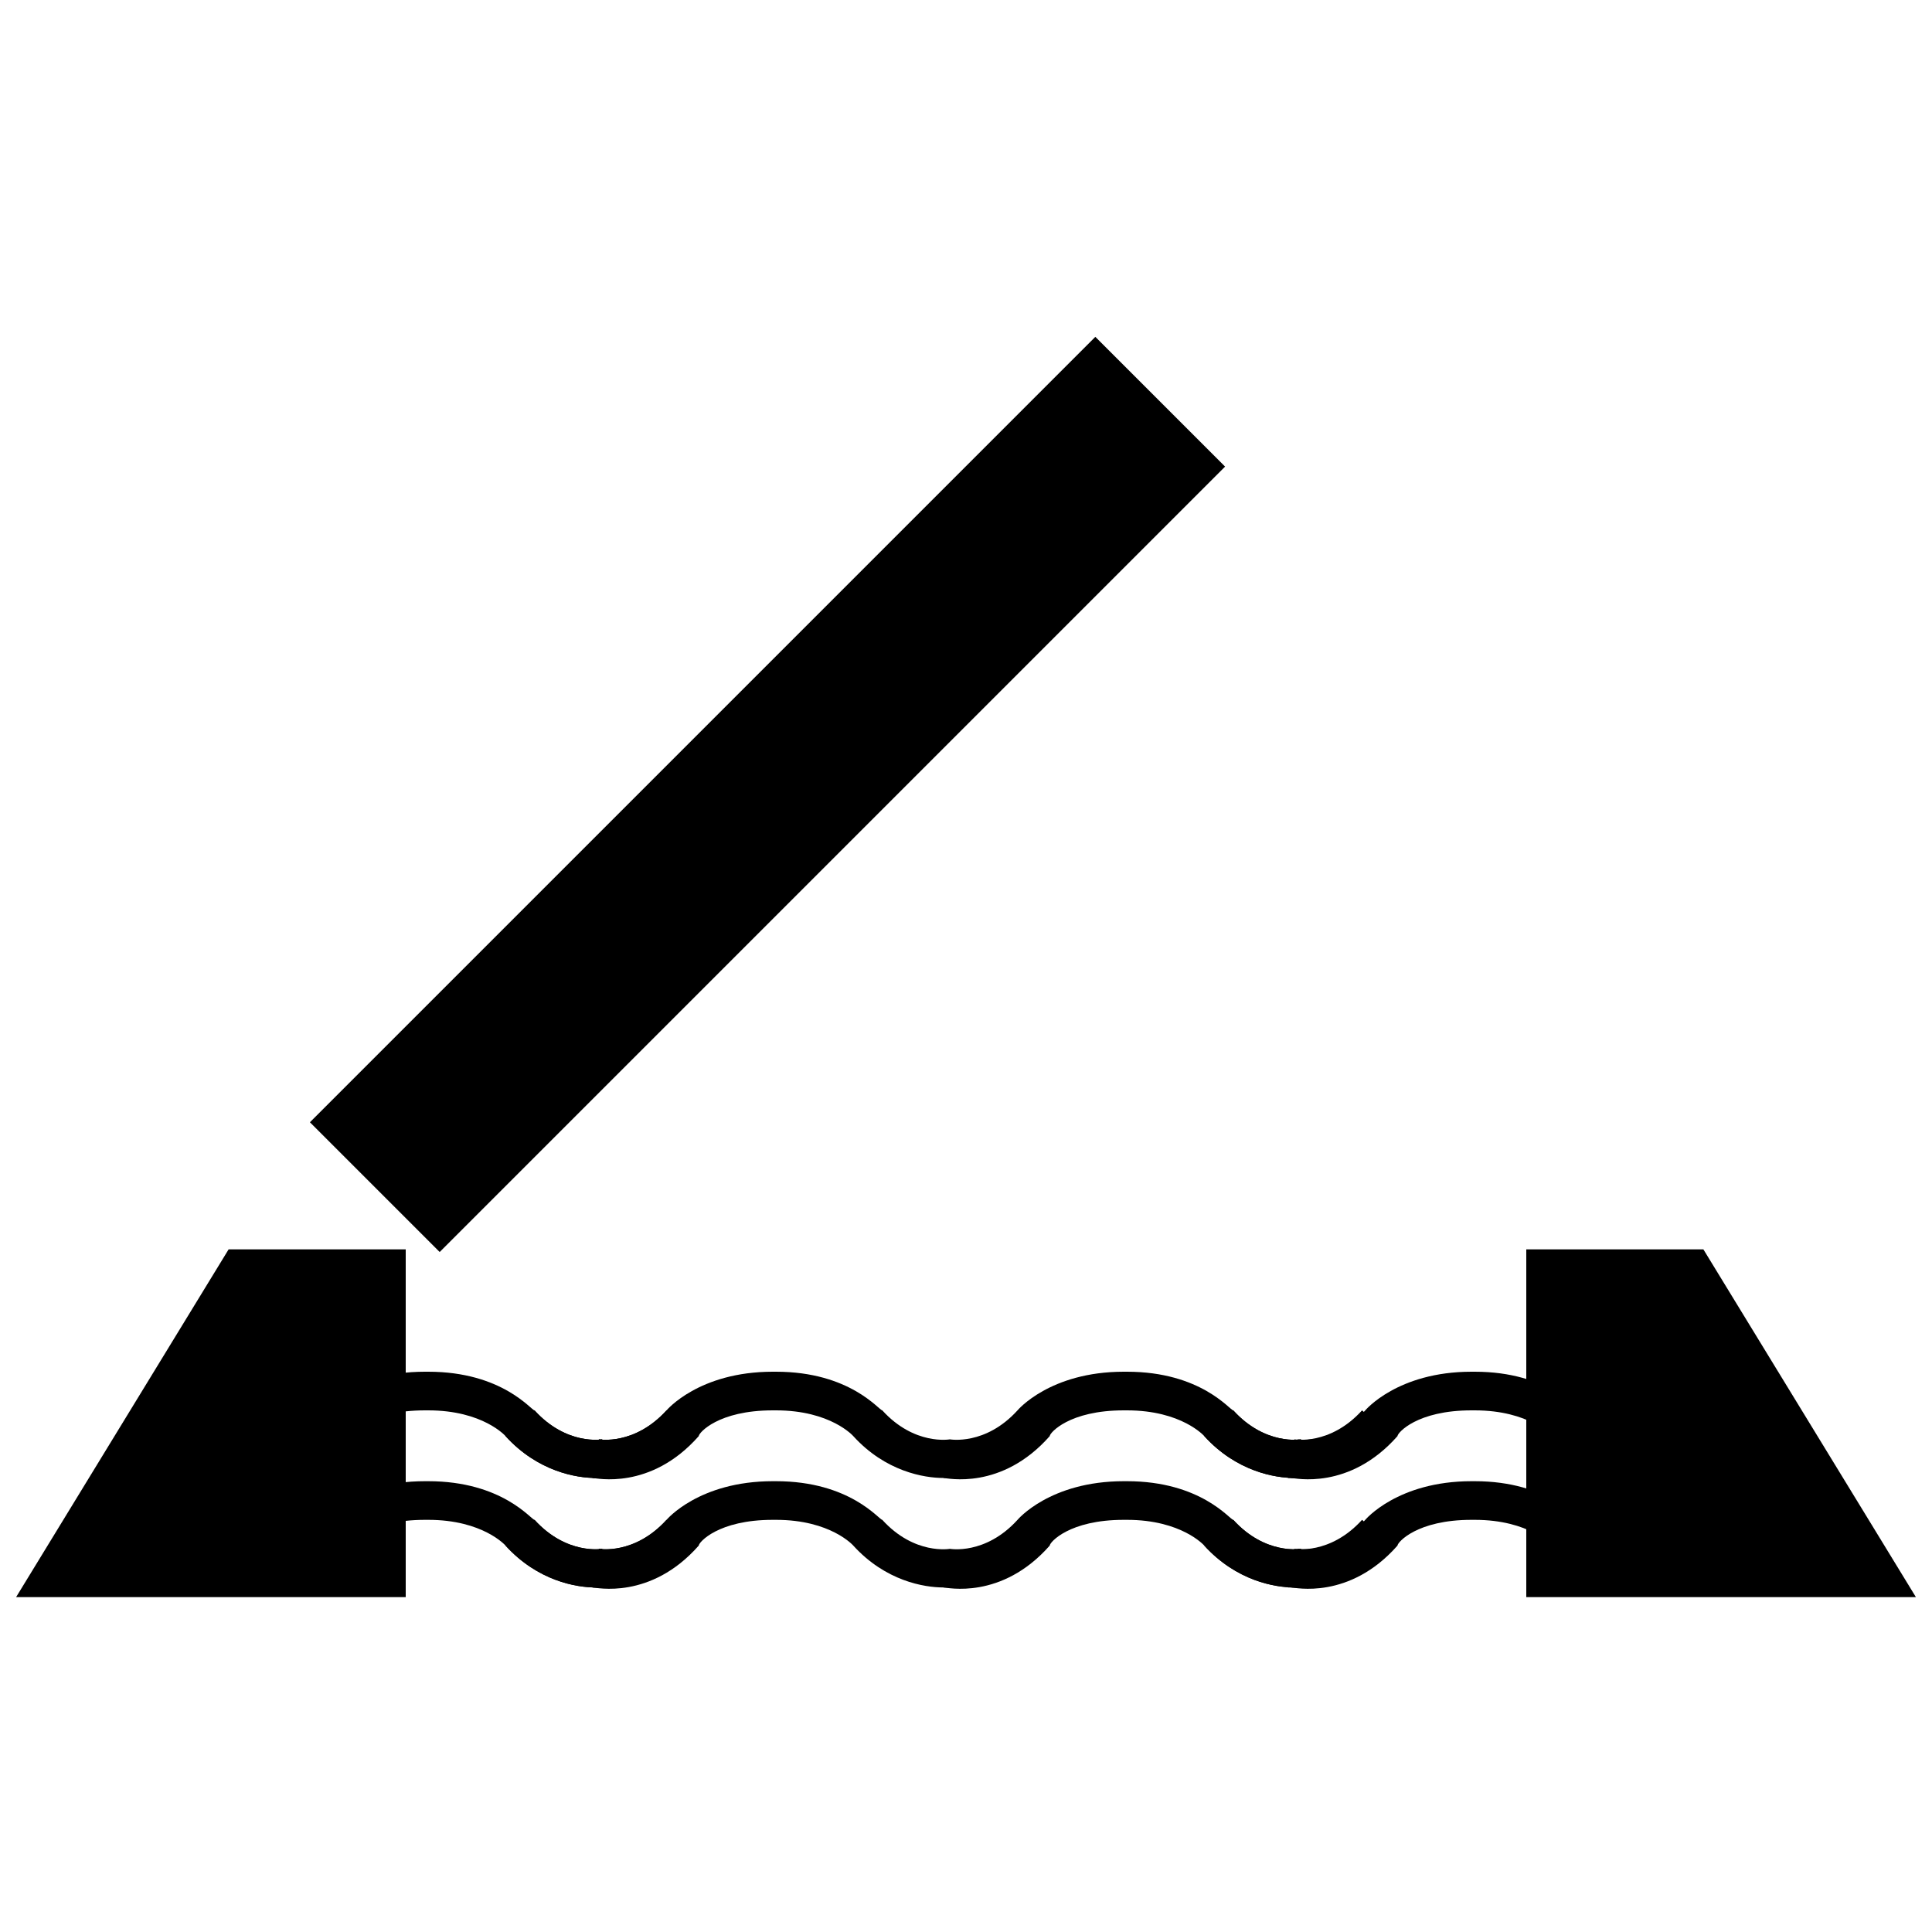 <?xml version="1.0" encoding="utf-8"?>
<!-- Generator: Adobe Illustrator 26.3.1, SVG Export Plug-In . SVG Version: 6.00 Build 0)  -->
<svg version="1.1" id="Layer_2_00000064312551238248767990000013294089959334504881_"
	 xmlns="http://www.w3.org/2000/svg" xmlns:xlink="http://www.w3.org/1999/xlink" x="0px" y="0px" viewBox="0 0 60 60"
	 style="enable-background:new 0 0 60 60;" xml:space="preserve">
<g>
	<rect x="6.6" y="21.8" transform="matrix(0.707 -0.707 0.707 0.707 -10.454 24.106)" width="34.5" height="5.7"/>
	<polygon points="0.5,49.6 12.6,49.6 12.6,38.8 7.1,38.8 	"/>
	<polygon points="59.5,49.6 47.4,49.6 47.4,38.8 52.9,38.8 	"/>
	<path d="M18.5,45.9c-0.6,0-1.8-0.2-2.8-1.3c0,0-0.7-0.8-2.4-0.8h-0.1c-1.7,0-2.3,0.7-2.3,0.8c-1.5,1.7-3.2,1.3-3.3,1.3l0.2-1.2
		c0,0,1.1,0.2,2.1-0.9c0,0,1-1.2,3.3-1.2h0.1c2.3,0,3.2,1.2,3.3,1.2c1,1.1,2.1,0.9,2.1,0.9l0.2,1.2C18.9,45.8,18.8,45.9,18.5,45.9z"
		/>
	<path d="M29.3,45.9c-0.6,0-1.8-0.2-2.8-1.3c0,0-0.7-0.8-2.4-0.8H24c-1.7,0-2.3,0.7-2.3,0.8c-1.5,1.7-3.2,1.3-3.3,1.3l0.2-1.2
		c0,0,1.1,0.2,2.1-0.9c0,0,1-1.2,3.3-1.2h0.1c2.3,0,3.2,1.2,3.3,1.2c1,1.1,2.1,0.9,2.1,0.9l0.2,1.2C29.8,45.8,29.6,45.9,29.3,45.9z"
		/>
	<path d="M18.5,45.9c-0.6,0-1.8-0.2-2.8-1.3l0.9-0.8c1,1.1,2.1,0.9,2.1,0.9l0.2,1.2C18.9,45.8,18.8,45.9,18.5,45.9z"/>
	<path d="M18.9,45.9c-0.3,0-0.4,0-0.5,0l0.2-1.2c0,0,1.1,0.2,2.1-0.9l0.9,0.8C20.6,45.7,19.5,45.9,18.9,45.9z"/>
	<path d="M40.2,45.9c-0.6,0-1.8-0.2-2.8-1.3c0,0-0.7-0.8-2.4-0.8h-0.1c-1.7,0-2.3,0.7-2.3,0.8c-1.5,1.7-3.2,1.3-3.3,1.3l0.2-1.2
		c0,0,1.1,0.2,2.1-0.9c0,0,1-1.2,3.3-1.2H35c2.3,0,3.2,1.2,3.3,1.2c1,1.1,2.1,0.9,2.1,0.9l0.2,1.2C40.6,45.8,40.4,45.9,40.2,45.9z"
		/>
	<path d="M51,45.9c-0.6,0-1.8-0.2-2.8-1.3c0,0-0.7-0.8-2.4-0.8h-0.1c-1.7,0-2.3,0.7-2.3,0.8c-1.5,1.7-3.2,1.3-3.3,1.3l0.2-1.2
		c0,0,1.1,0.2,2.1-0.9c0,0,1-1.2,3.3-1.2h0.1c2.3,0,3.2,1.2,3.3,1.2c1,1.1,2.1,0.9,2.1,0.9l0.2,1.2C51.4,45.8,51.3,45.9,51,45.9z"/>
	<path d="M40.2,45.9c-0.6,0-1.8-0.2-2.8-1.3l0.9-0.8c1,1.1,2.1,0.9,2.1,0.9l0.2,1.2C40.6,45.8,40.4,45.9,40.2,45.9z"/>
	<path d="M40.5,45.9c-0.3,0-0.4,0-0.5,0l0.2-1.2c0,0,1.1,0.2,2.1-0.9l0.9,0.8C42.3,45.7,41.1,45.9,40.5,45.9z"/>
	<path d="M18.5,49.3c-0.6,0-1.8-0.2-2.8-1.3c0,0-0.7-0.8-2.4-0.8h-0.1c-1.7,0-2.3,0.7-2.3,0.8c-1.5,1.7-3.2,1.3-3.3,1.3l0.2-1.2
		c0,0,1.1,0.2,2.1-0.9c0,0,1-1.2,3.3-1.2h0.1c2.3,0,3.2,1.2,3.3,1.2c1,1.1,2.1,0.9,2.1,0.9l0.2,1.2C18.9,49.3,18.8,49.3,18.5,49.3z"
		/>
	<path d="M29.3,49.3c-0.6,0-1.8-0.2-2.8-1.3c0,0-0.7-0.8-2.4-0.8H24c-1.7,0-2.3,0.7-2.3,0.8c-1.5,1.7-3.2,1.3-3.3,1.3l0.2-1.2
		c0,0,1.1,0.2,2.1-0.9c0,0,1-1.2,3.3-1.2h0.1c2.3,0,3.2,1.2,3.3,1.2c1,1.1,2.1,0.9,2.1,0.9l0.2,1.2C29.8,49.3,29.6,49.3,29.3,49.3z"
		/>
	<path d="M18.5,49.3c-0.6,0-1.8-0.2-2.8-1.3l0.9-0.8c1,1.1,2.1,0.9,2.1,0.9l0.2,1.2C18.9,49.3,18.8,49.3,18.5,49.3z"/>
	<path d="M18.9,49.3c-0.3,0-0.4,0-0.5,0l0.2-1.2c0,0,1.1,0.2,2.1-0.9l0.9,0.8C20.6,49.2,19.5,49.3,18.9,49.3z"/>
	<path d="M40.2,49.3c-0.6,0-1.8-0.2-2.8-1.3c0,0-0.7-0.8-2.4-0.8h-0.1c-1.7,0-2.3,0.7-2.3,0.8c-1.5,1.7-3.2,1.3-3.3,1.3l0.2-1.2
		c0,0,1.1,0.2,2.1-0.9c0,0,1-1.2,3.3-1.2H35c2.3,0,3.2,1.2,3.3,1.2c1,1.1,2.1,0.9,2.1,0.9l0.2,1.2C40.6,49.3,40.4,49.3,40.2,49.3z"
		/>
	<path d="M51,49.3c-0.6,0-1.8-0.2-2.8-1.3c0,0-0.7-0.8-2.4-0.8h-0.1c-1.7,0-2.3,0.7-2.3,0.8c-1.5,1.7-3.2,1.3-3.3,1.3l0.2-1.2
		c0,0,1.1,0.2,2.1-0.9c0,0,1-1.2,3.3-1.2h0.1c2.3,0,3.2,1.2,3.3,1.2c1,1.1,2.1,0.9,2.1,0.9l0.2,1.2C51.4,49.3,51.3,49.3,51,49.3z"/>
	<path d="M40.2,49.3c-0.6,0-1.8-0.2-2.8-1.3l0.9-0.8c1,1.1,2.1,0.9,2.1,0.9l0.2,1.2C40.6,49.3,40.4,49.3,40.2,49.3z"/>
	<path d="M40.5,49.3c-0.3,0-0.4,0-0.5,0l0.2-1.2c0,0,1.1,0.2,2.1-0.9l0.9,0.8C42.3,49.2,41.1,49.3,40.5,49.3z"/>
</g>
</svg>
